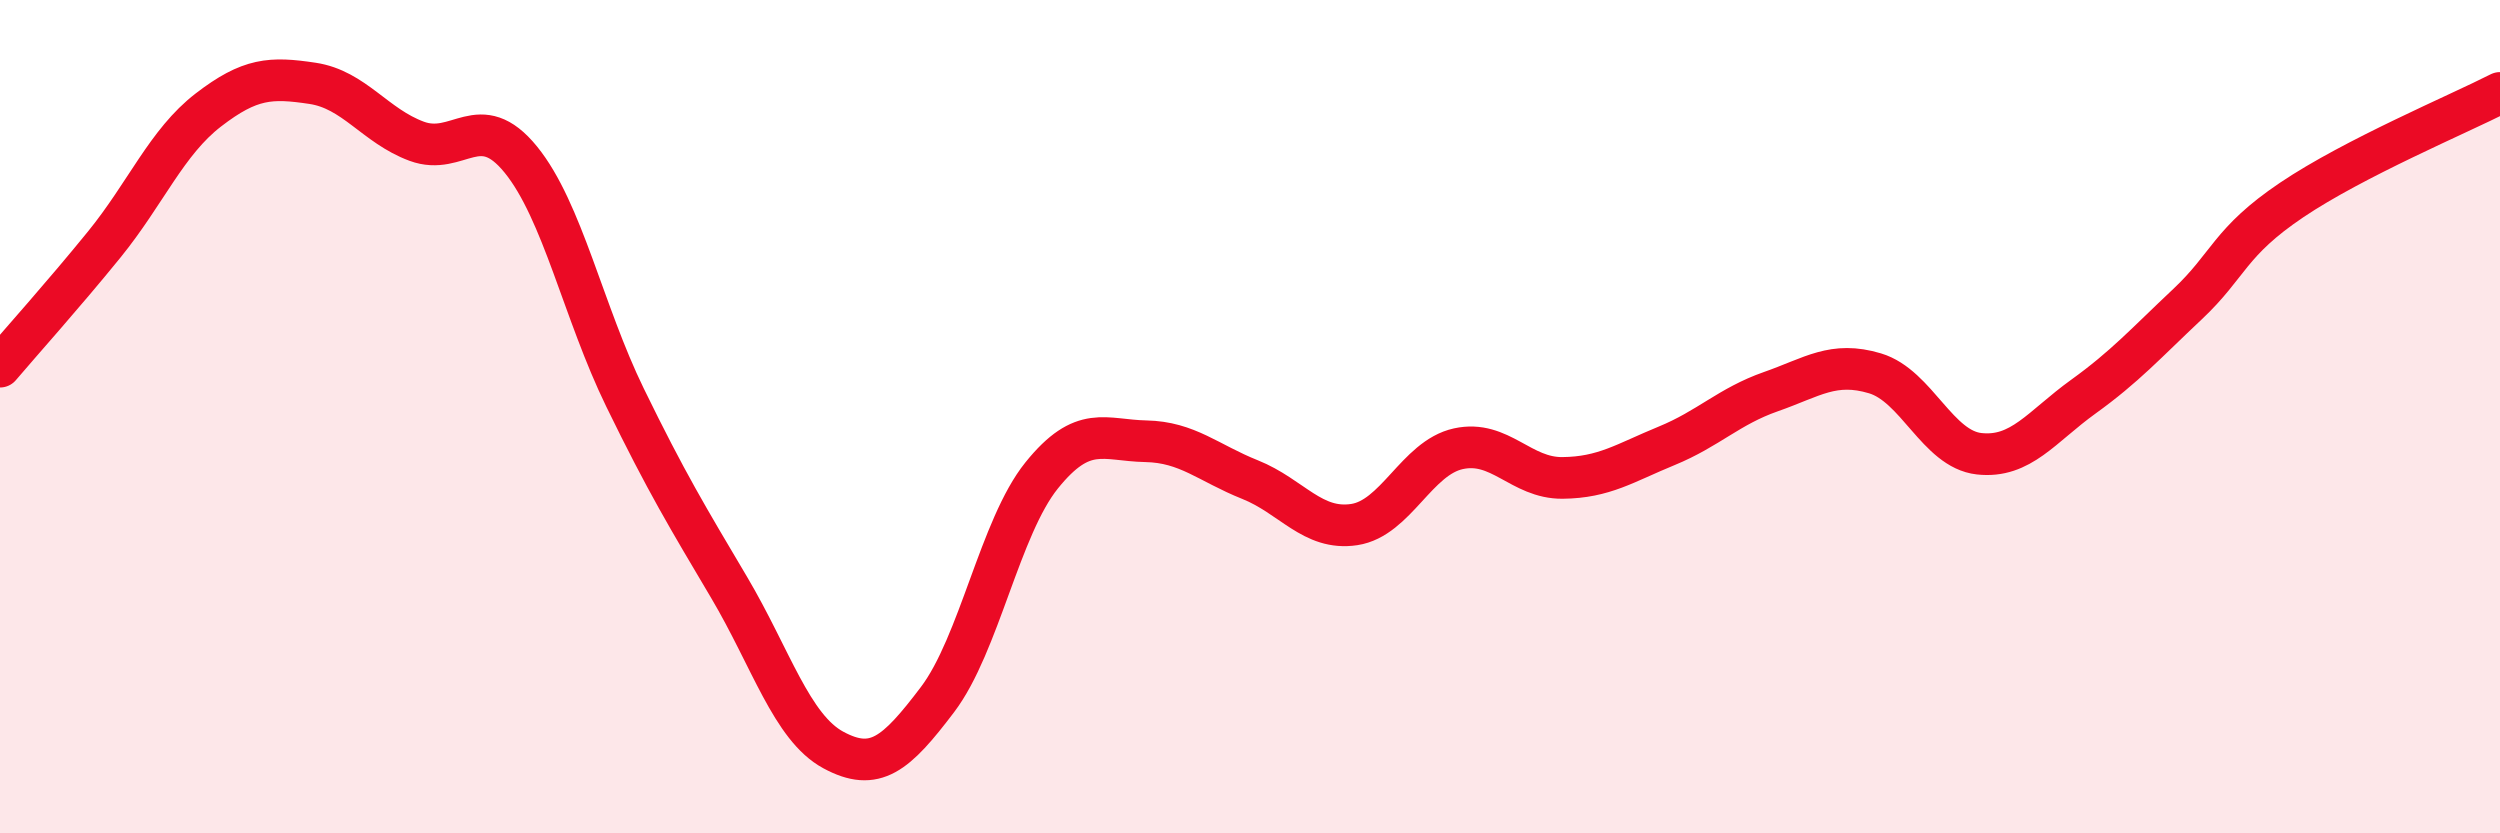 
    <svg width="60" height="20" viewBox="0 0 60 20" xmlns="http://www.w3.org/2000/svg">
      <path
        d="M 0,8.8 C 0.5,8.21 1.5,7.1 2.5,5.87 C 3.5,4.64 4,3.41 5,2.64 C 6,1.87 6.5,1.85 7.5,2 C 8.5,2.15 9,3.02 10,3.39 C 11,3.76 11.5,2.6 12.5,3.83 C 13.5,5.06 14,7.49 15,9.54 C 16,11.59 16.5,12.41 17.5,14.1 C 18.5,15.79 19,17.46 20,18 C 21,18.54 21.5,18.11 22.5,16.79 C 23.5,15.47 24,12.65 25,11.41 C 26,10.17 26.5,10.57 27.5,10.59 C 28.5,10.61 29,11.11 30,11.51 C 31,11.91 31.5,12.74 32.5,12.59 C 33.5,12.44 34,10.99 35,10.77 C 36,10.55 36.5,11.48 37.5,11.47 C 38.5,11.46 39,11.11 40,10.7 C 41,10.29 41.5,9.75 42.5,9.4 C 43.5,9.05 44,8.66 45,8.96 C 46,9.26 46.5,10.78 47.5,10.89 C 48.5,11 49,10.24 50,9.52 C 51,8.8 51.5,8.24 52.5,7.3 C 53.5,6.36 53.5,5.81 55,4.8 C 56.5,3.79 59,2.74 60,2.23L60 20L0 20Z"
        fill="#EB0A25"
        opacity="0.1"
        stroke-linecap="round"
        stroke-linejoin="round"
      />
      <path
        d="M 0,8.8 C 0.5,8.21 1.5,7.1 2.5,5.87 C 3.5,4.64 4,3.41 5,2.64 C 6,1.87 6.5,1.85 7.5,2 C 8.5,2.15 9,3.02 10,3.39 C 11,3.76 11.5,2.6 12.5,3.83 C 13.5,5.06 14,7.49 15,9.54 C 16,11.59 16.5,12.41 17.5,14.1 C 18.5,15.79 19,17.46 20,18 C 21,18.54 21.5,18.11 22.5,16.79 C 23.5,15.47 24,12.65 25,11.41 C 26,10.17 26.5,10.57 27.5,10.59 C 28.5,10.61 29,11.11 30,11.51 C 31,11.91 31.5,12.74 32.5,12.59 C 33.5,12.44 34,10.99 35,10.77 C 36,10.55 36.5,11.48 37.5,11.47 C 38.5,11.46 39,11.11 40,10.7 C 41,10.29 41.5,9.75 42.5,9.4 C 43.5,9.05 44,8.66 45,8.96 C 46,9.26 46.5,10.78 47.5,10.89 C 48.5,11 49,10.24 50,9.52 C 51,8.8 51.5,8.24 52.5,7.3 C 53.5,6.36 53.5,5.81 55,4.8 C 56.5,3.79 59,2.74 60,2.23"
        stroke="#EB0A25"
        stroke-width="1"
        fill="none"
        stroke-linecap="round"
        stroke-linejoin="round"
      />
    </svg>
  
